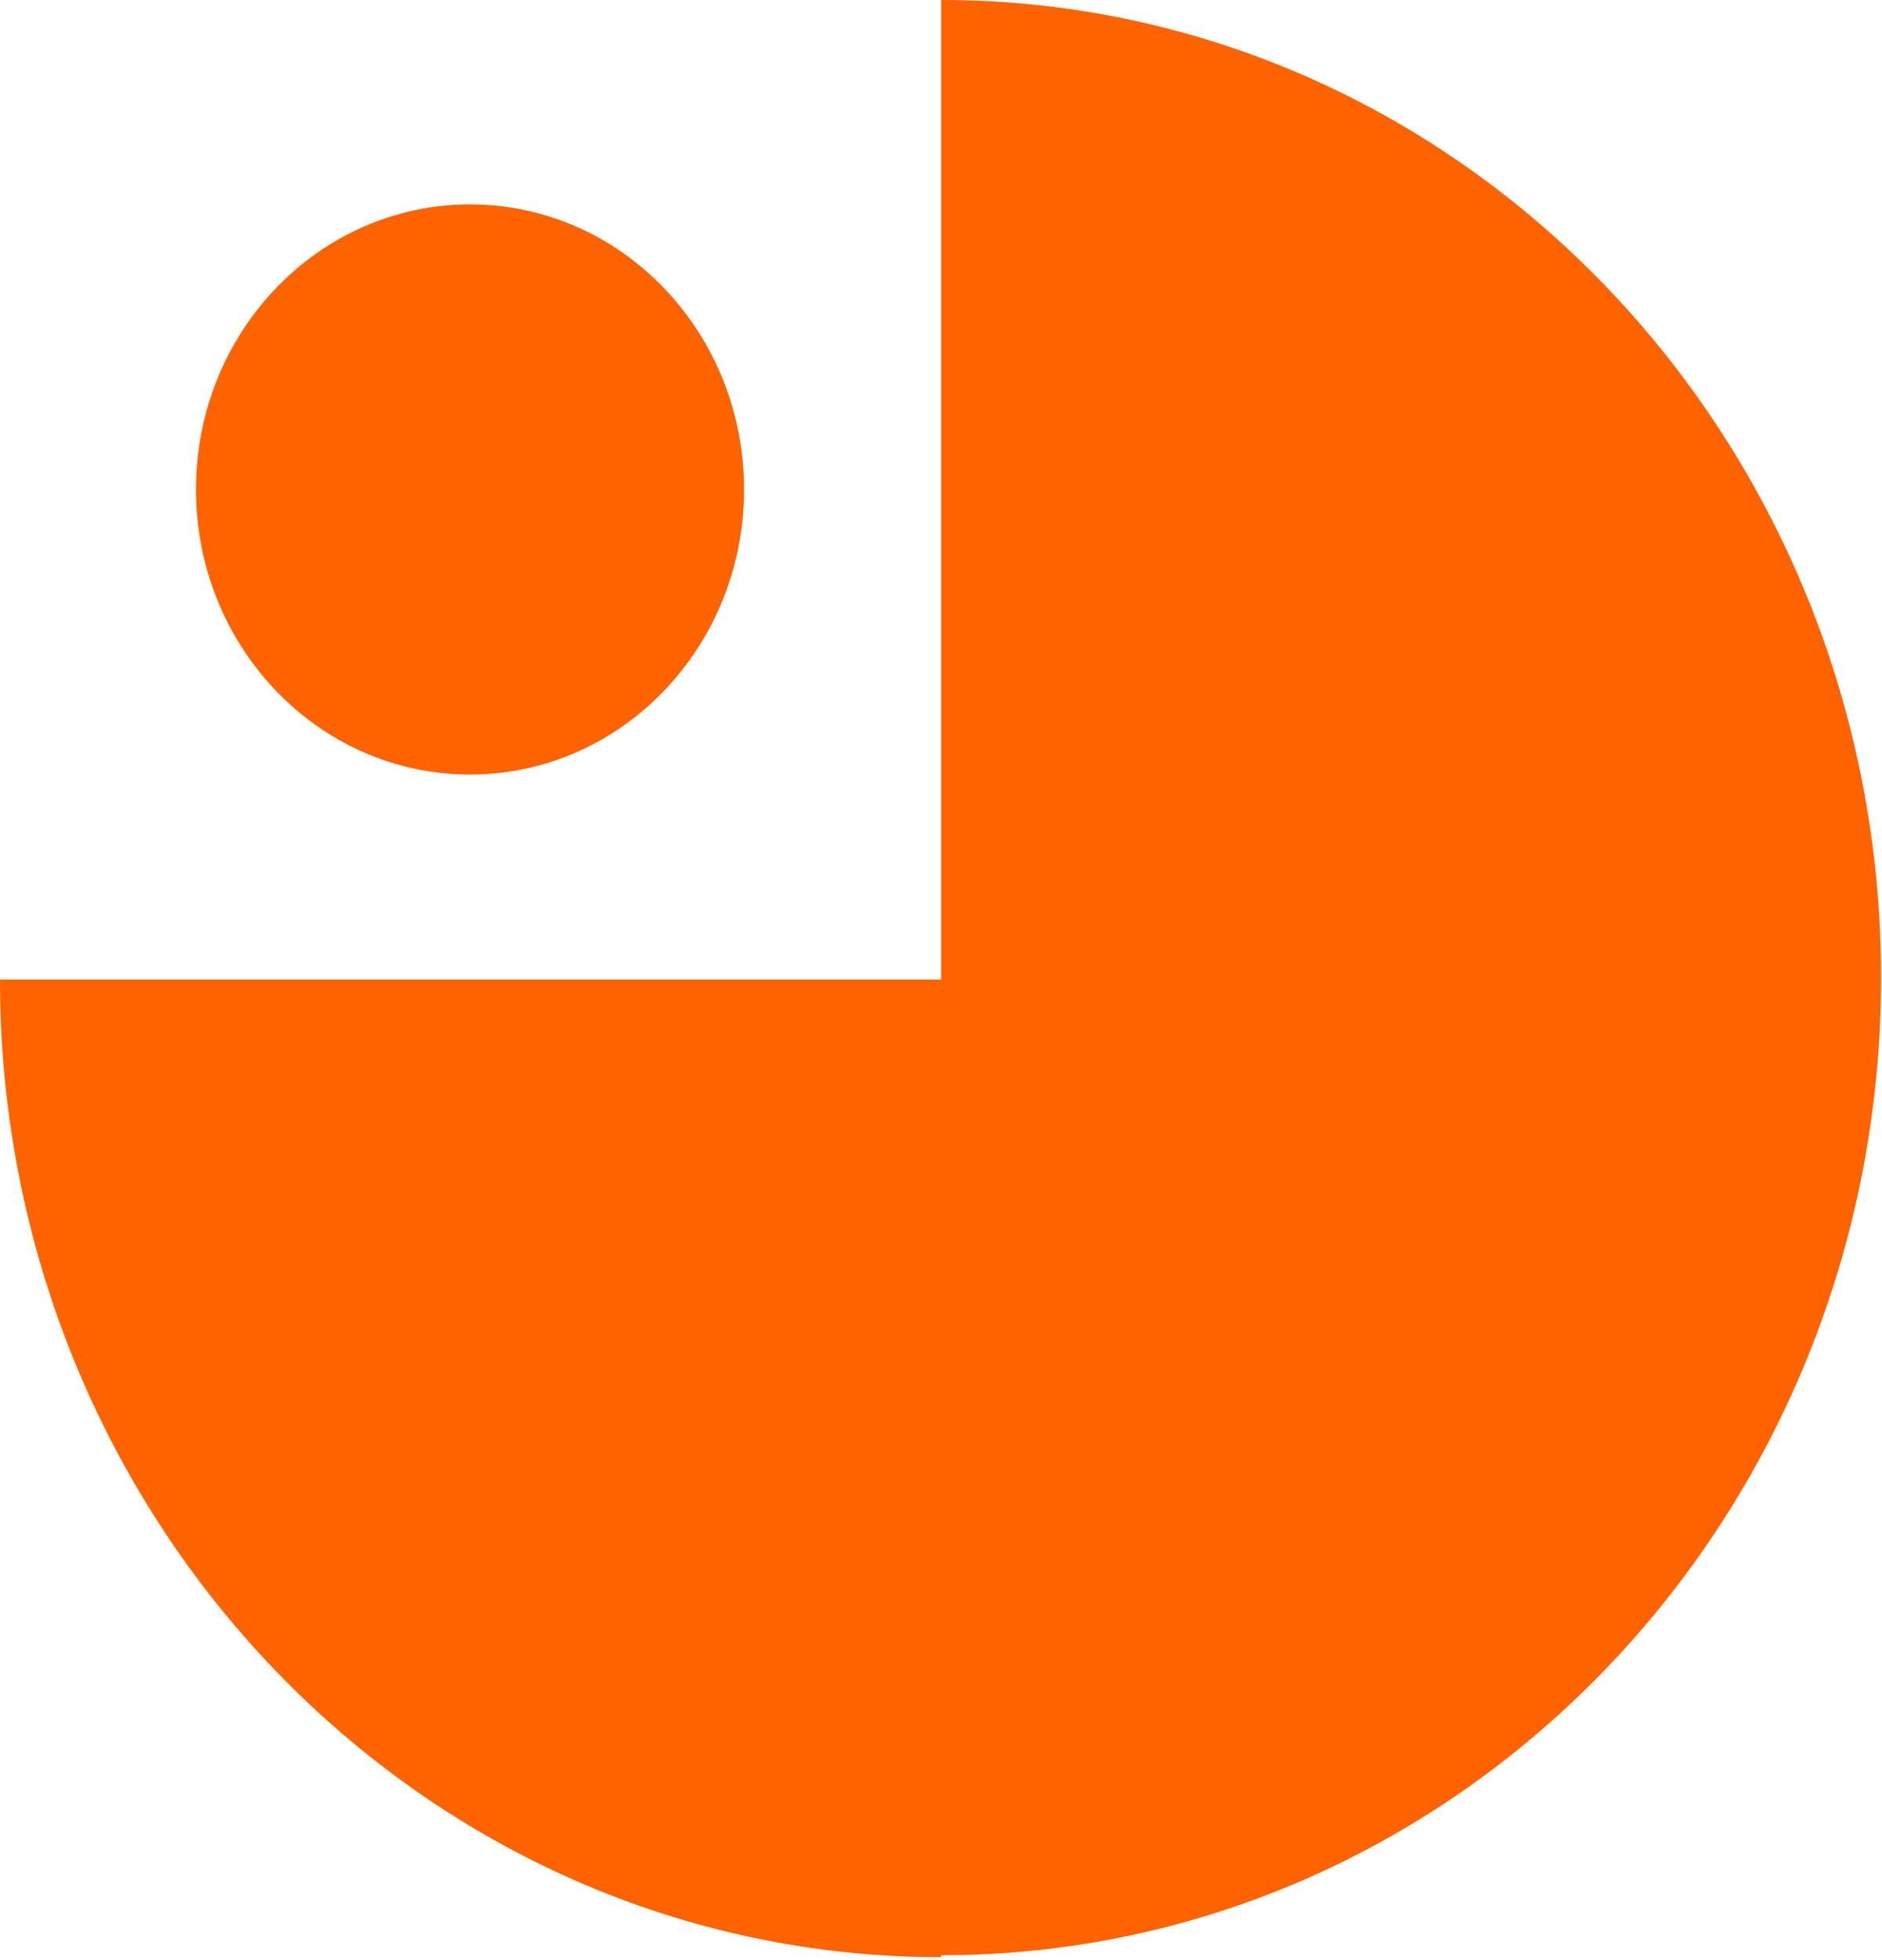 <?xml version="1.0" encoding="utf-8"?>
<svg xmlns="http://www.w3.org/2000/svg" fill="none" height="100%" overflow="visible" preserveAspectRatio="none" style="display: block;" viewBox="0 0 73 76" width="100%">
<g id="Finding  Icon">
<path d="M36.507 0V37.911V37.987H0C0 58.926 16.348 75.899 36.507 75.899V75.823C56.644 75.823 72.964 58.851 72.964 37.911C72.964 16.973 56.644 0 36.507 0Z" fill="#FF6300" id="Vector"/>
<path d="M28.861 18.982C28.861 25.087 24.102 30.037 18.231 30.037C12.361 30.037 7.602 25.087 7.602 18.982C7.602 12.877 12.361 7.927 18.231 7.927C24.102 7.927 28.861 12.877 28.861 18.982Z" fill="#FF6300" id="Vector_2"/>
</g>
</svg>